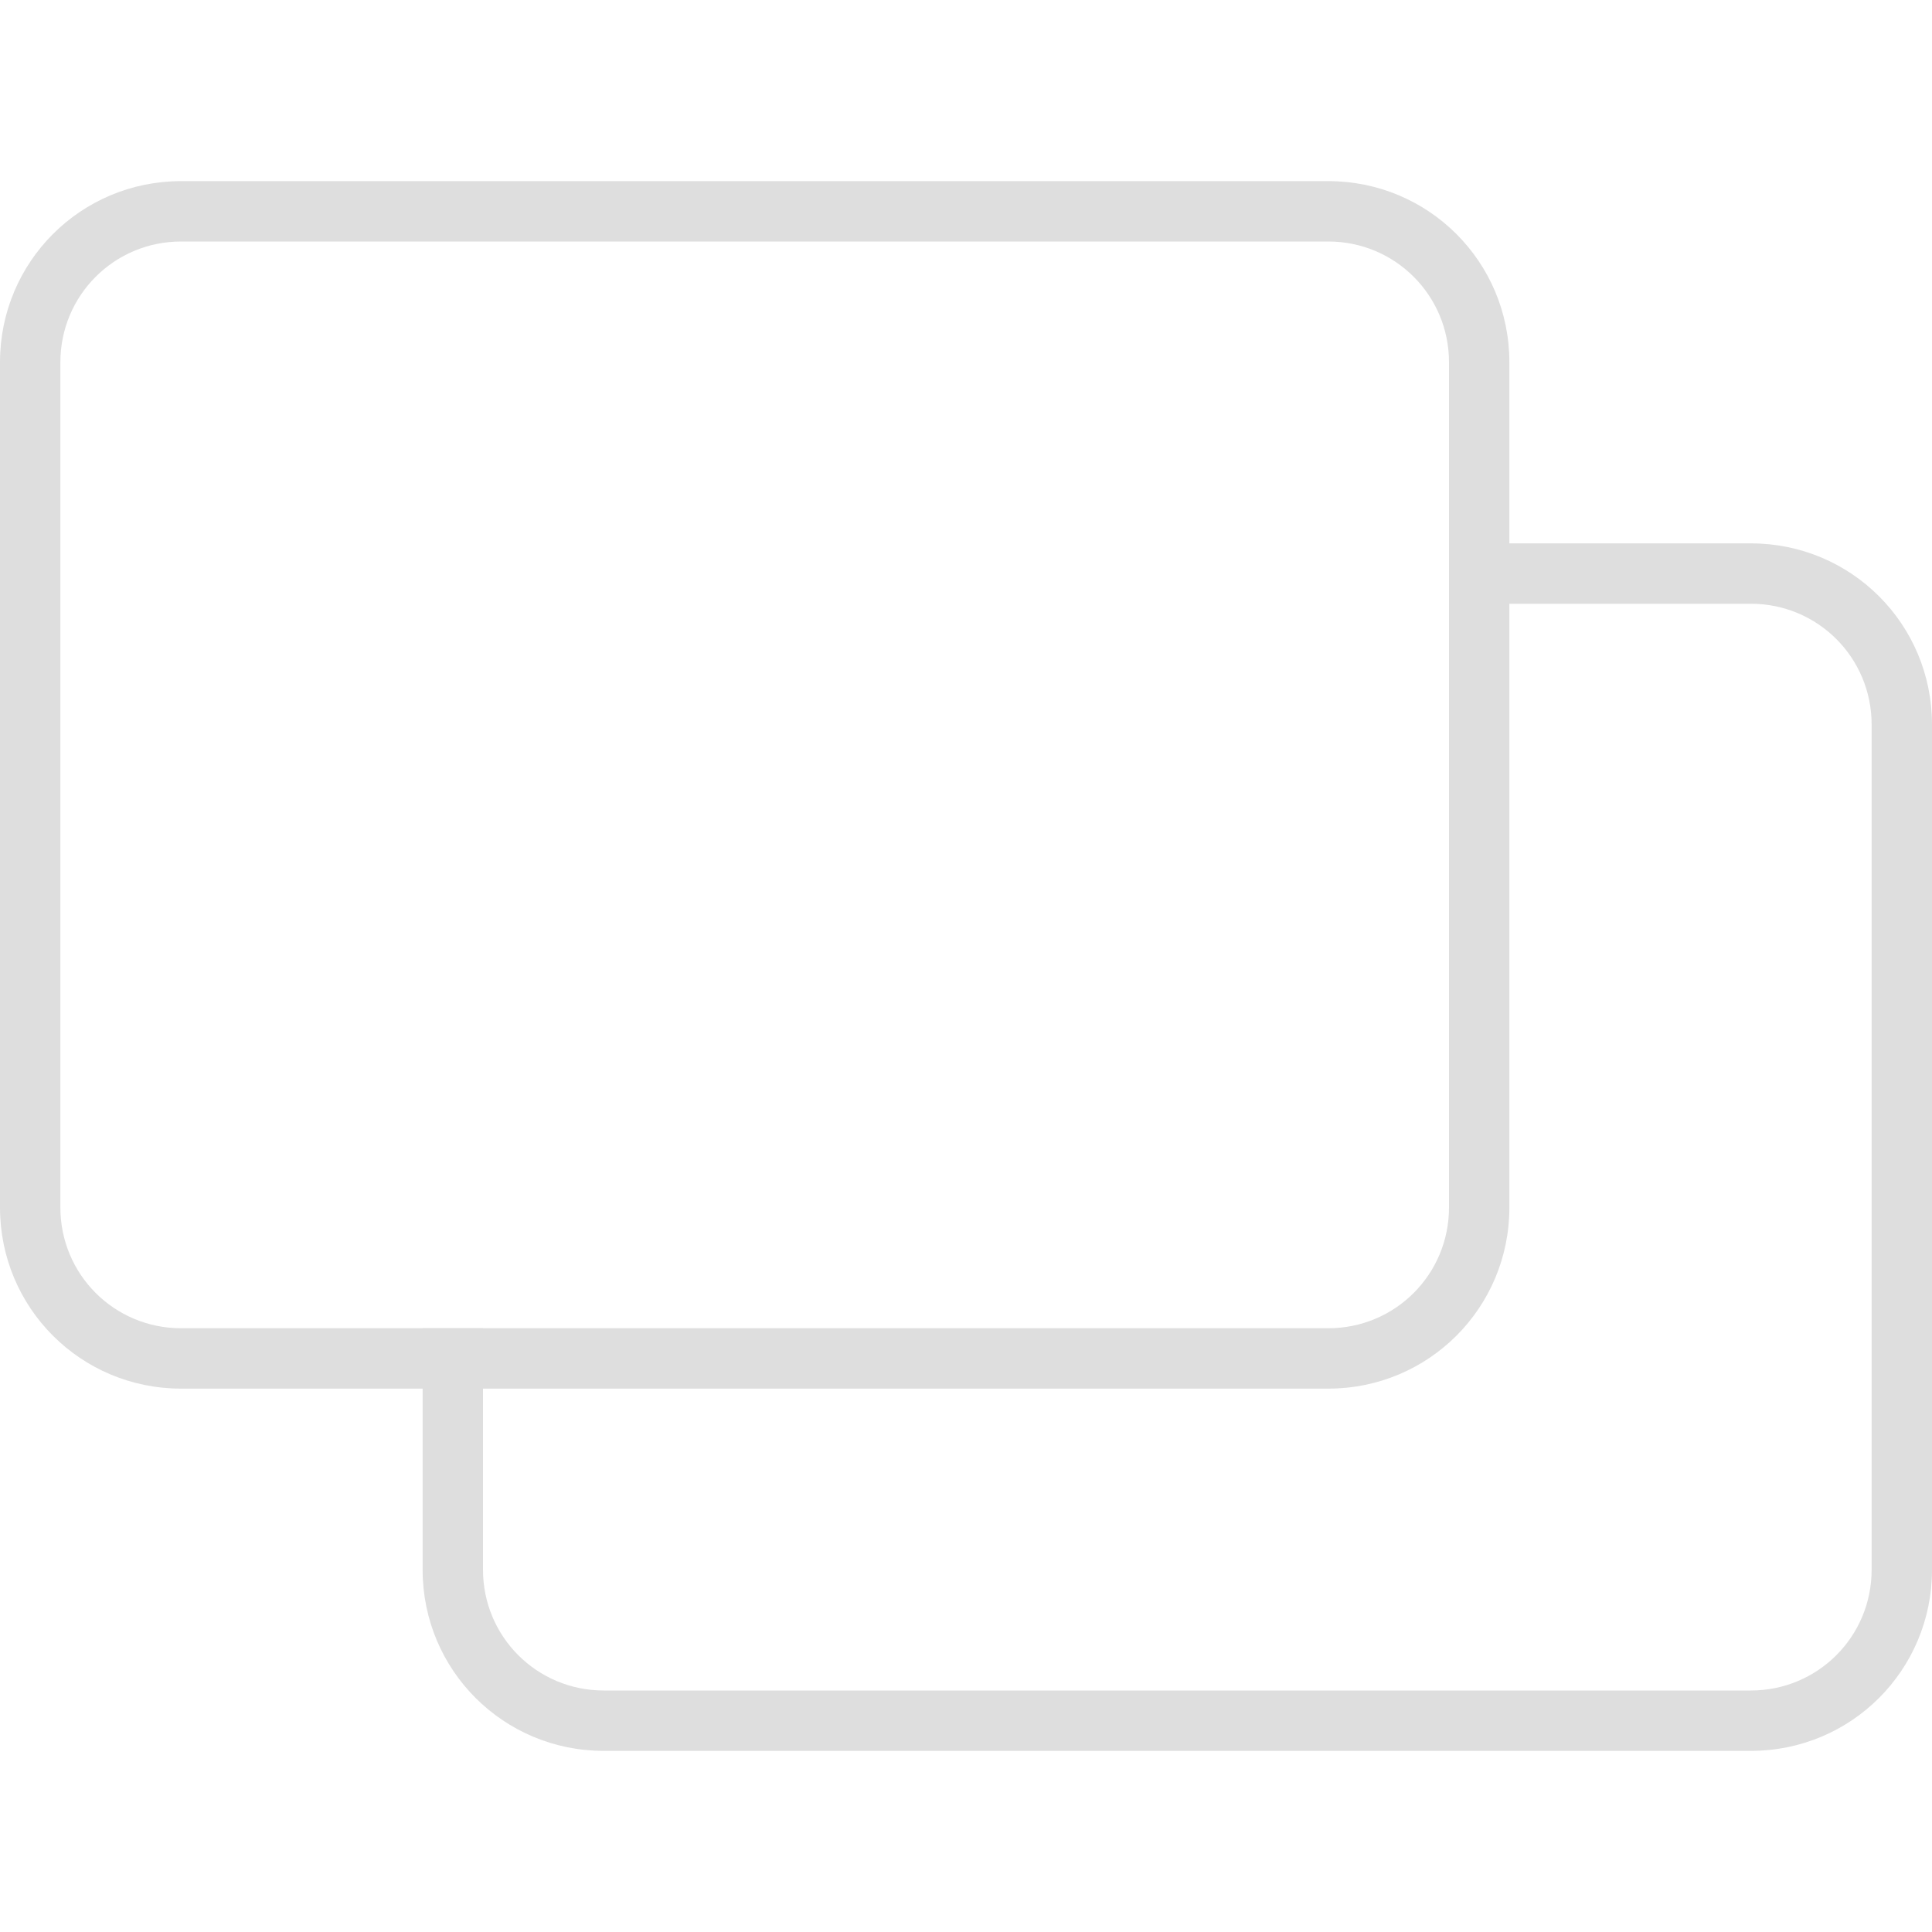 <svg width="32px" height="32px" version="1.1" viewBox="0 0 32 32" xmlns="http://www.w3.org/2000/svg">
 <path d="m3 3c-1.662 0-3 1.338-3 3v14c0 1.662 1.338 3 3 3h19c1.662 0 3-1.338 3-3v-14c0-1.662-1.338-3-3-3h-19zm0 1h19c1.108 0 2 0.892 2 2v14c0 1.108-0.892 2-2 2h-19c-1.108 0-2-0.892-2-2v-14c0-1.108 0.892-2 2-2z" fill="#dedede"/>
 <path d="m24 9v1h5c1.108 0 2 0.892 2 2v14c0 1.108-0.892 2-2 2h-19c-1.108 0-2-0.892-2-2v-4h-1v4c0 1.662 1.338 3 3 3h19c1.662 0 3-1.338 3-3v-14c0-1.662-1.338-3-3-3h-5z" fill="#dedede"/>
</svg>
